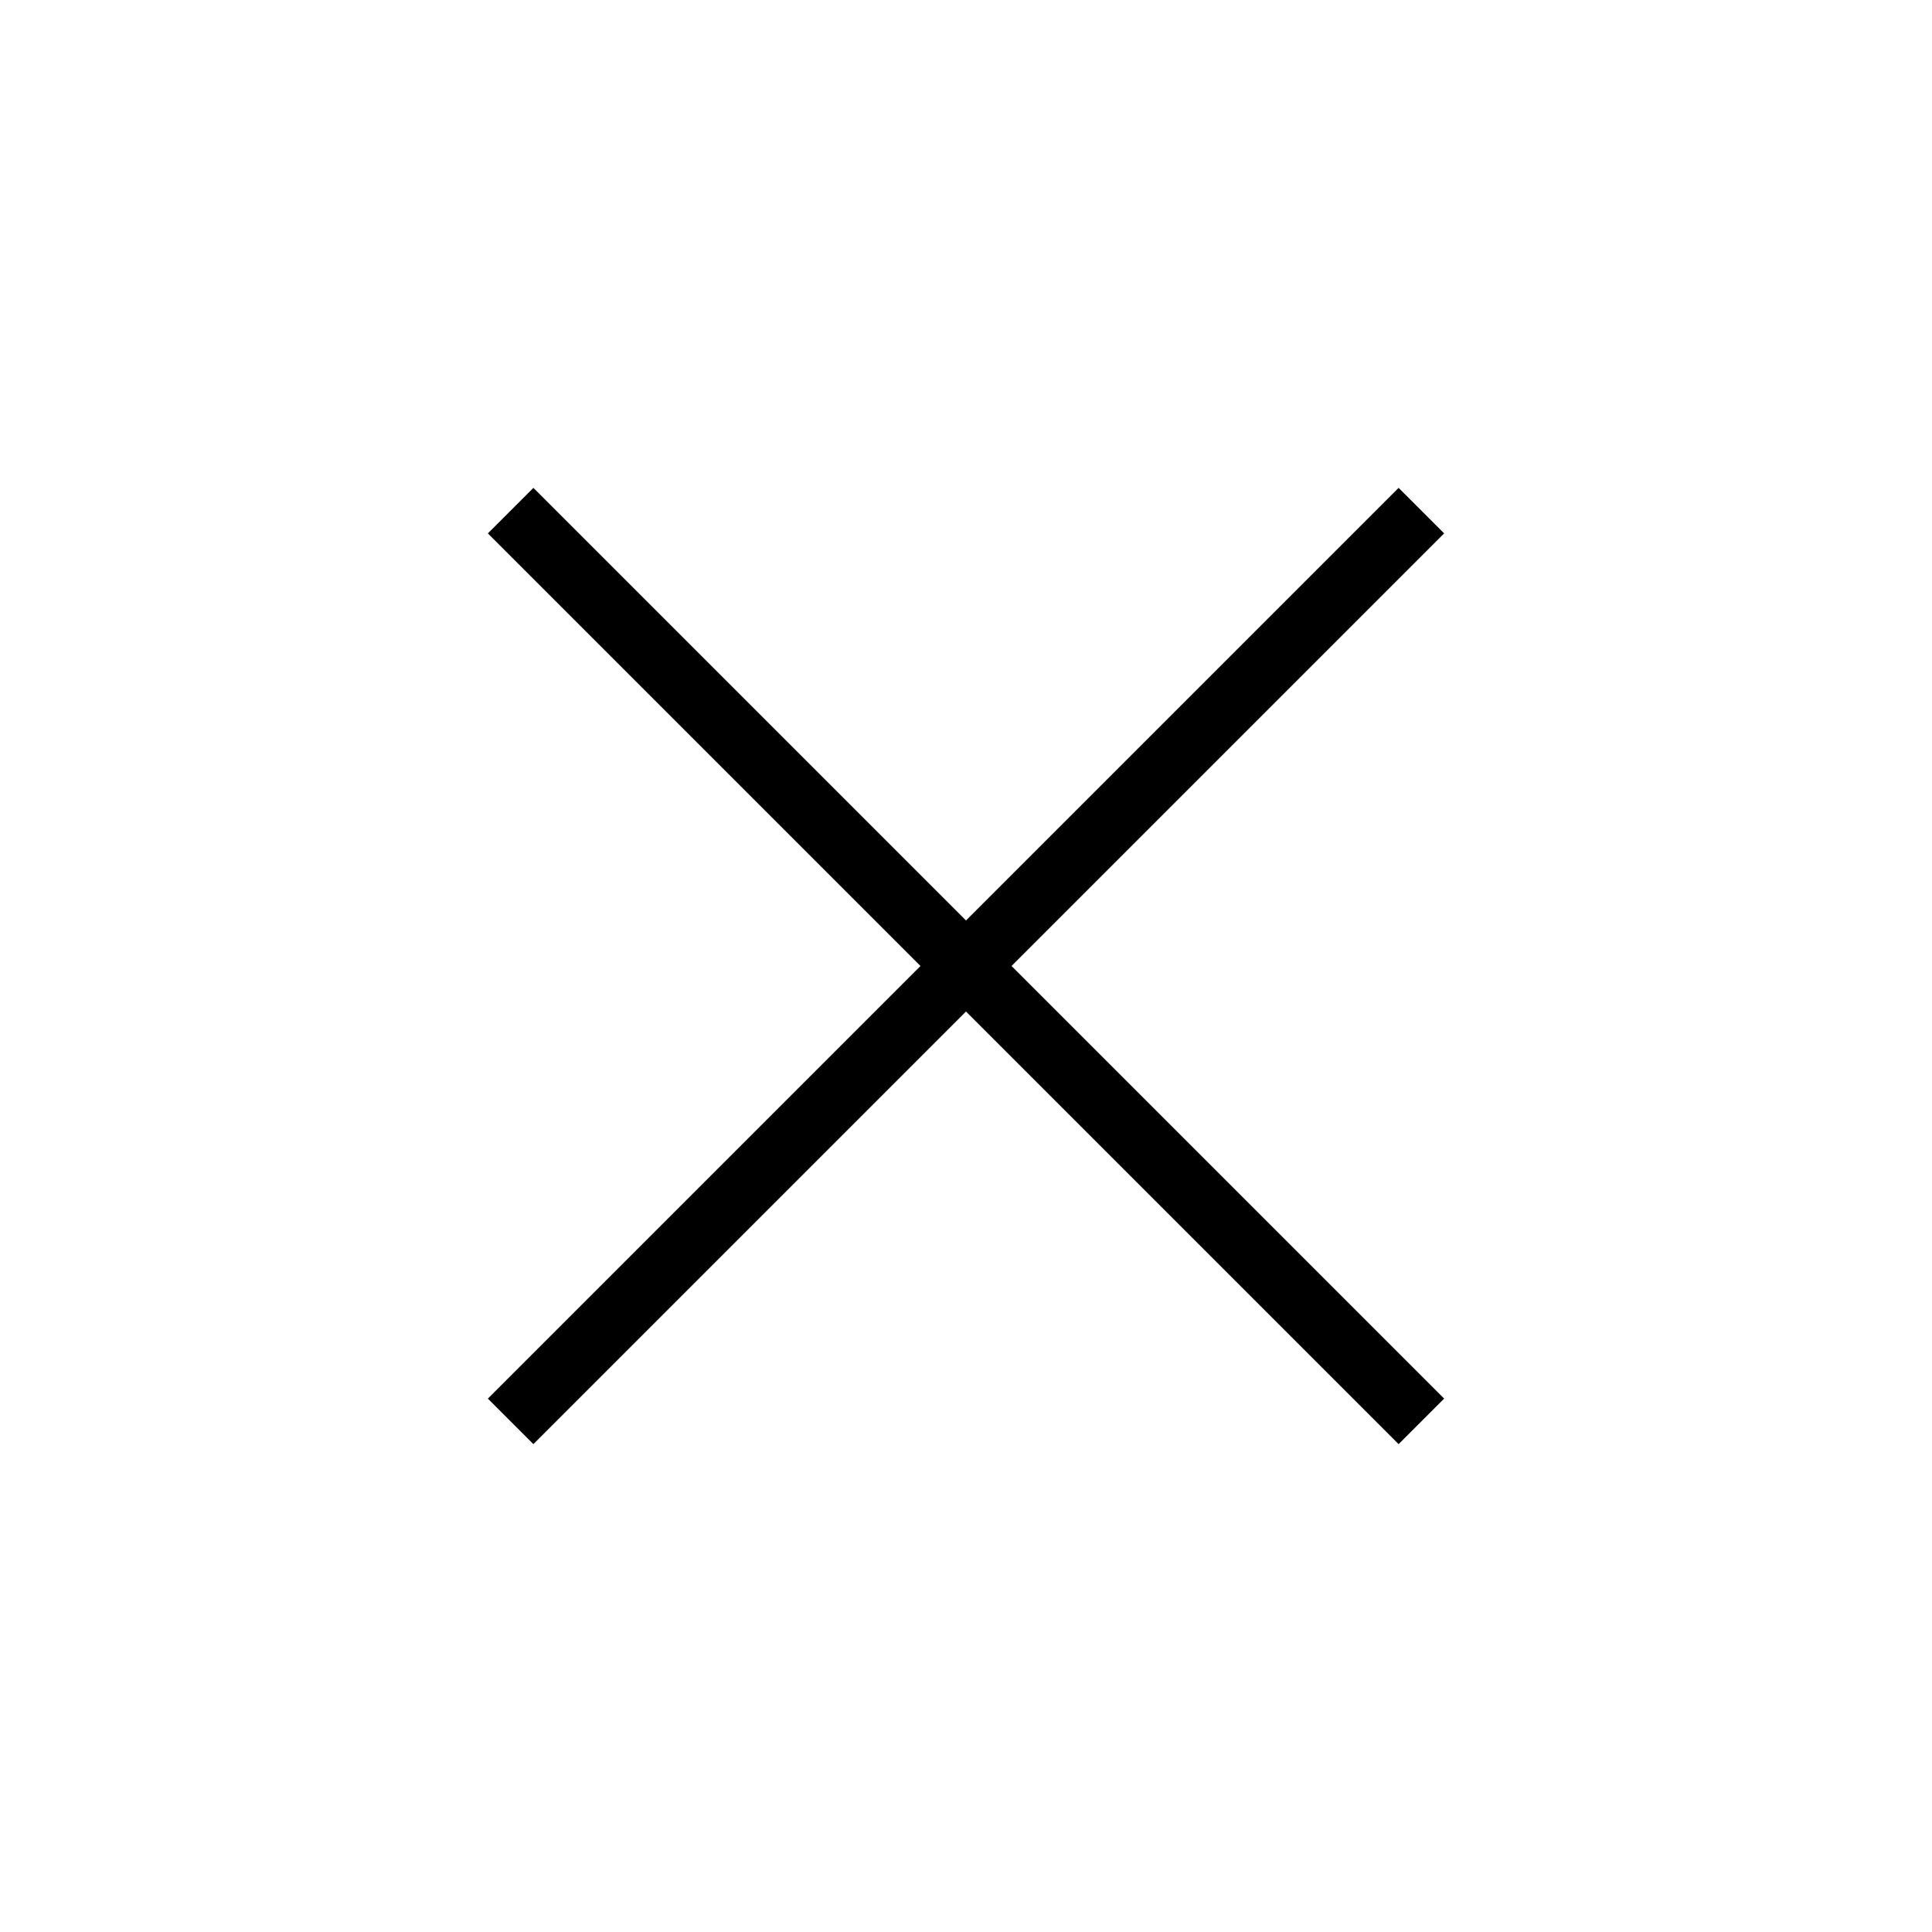 <?xml version="1.0" encoding="UTF-8"?> <svg xmlns="http://www.w3.org/2000/svg" width="30" height="30" viewBox="0 0 30 30" fill="none"> <path d="M22.071 7.929L7.929 22.071" stroke="black"></path> <path d="M22.071 22.071L7.929 7.929" stroke="black"></path> </svg> 